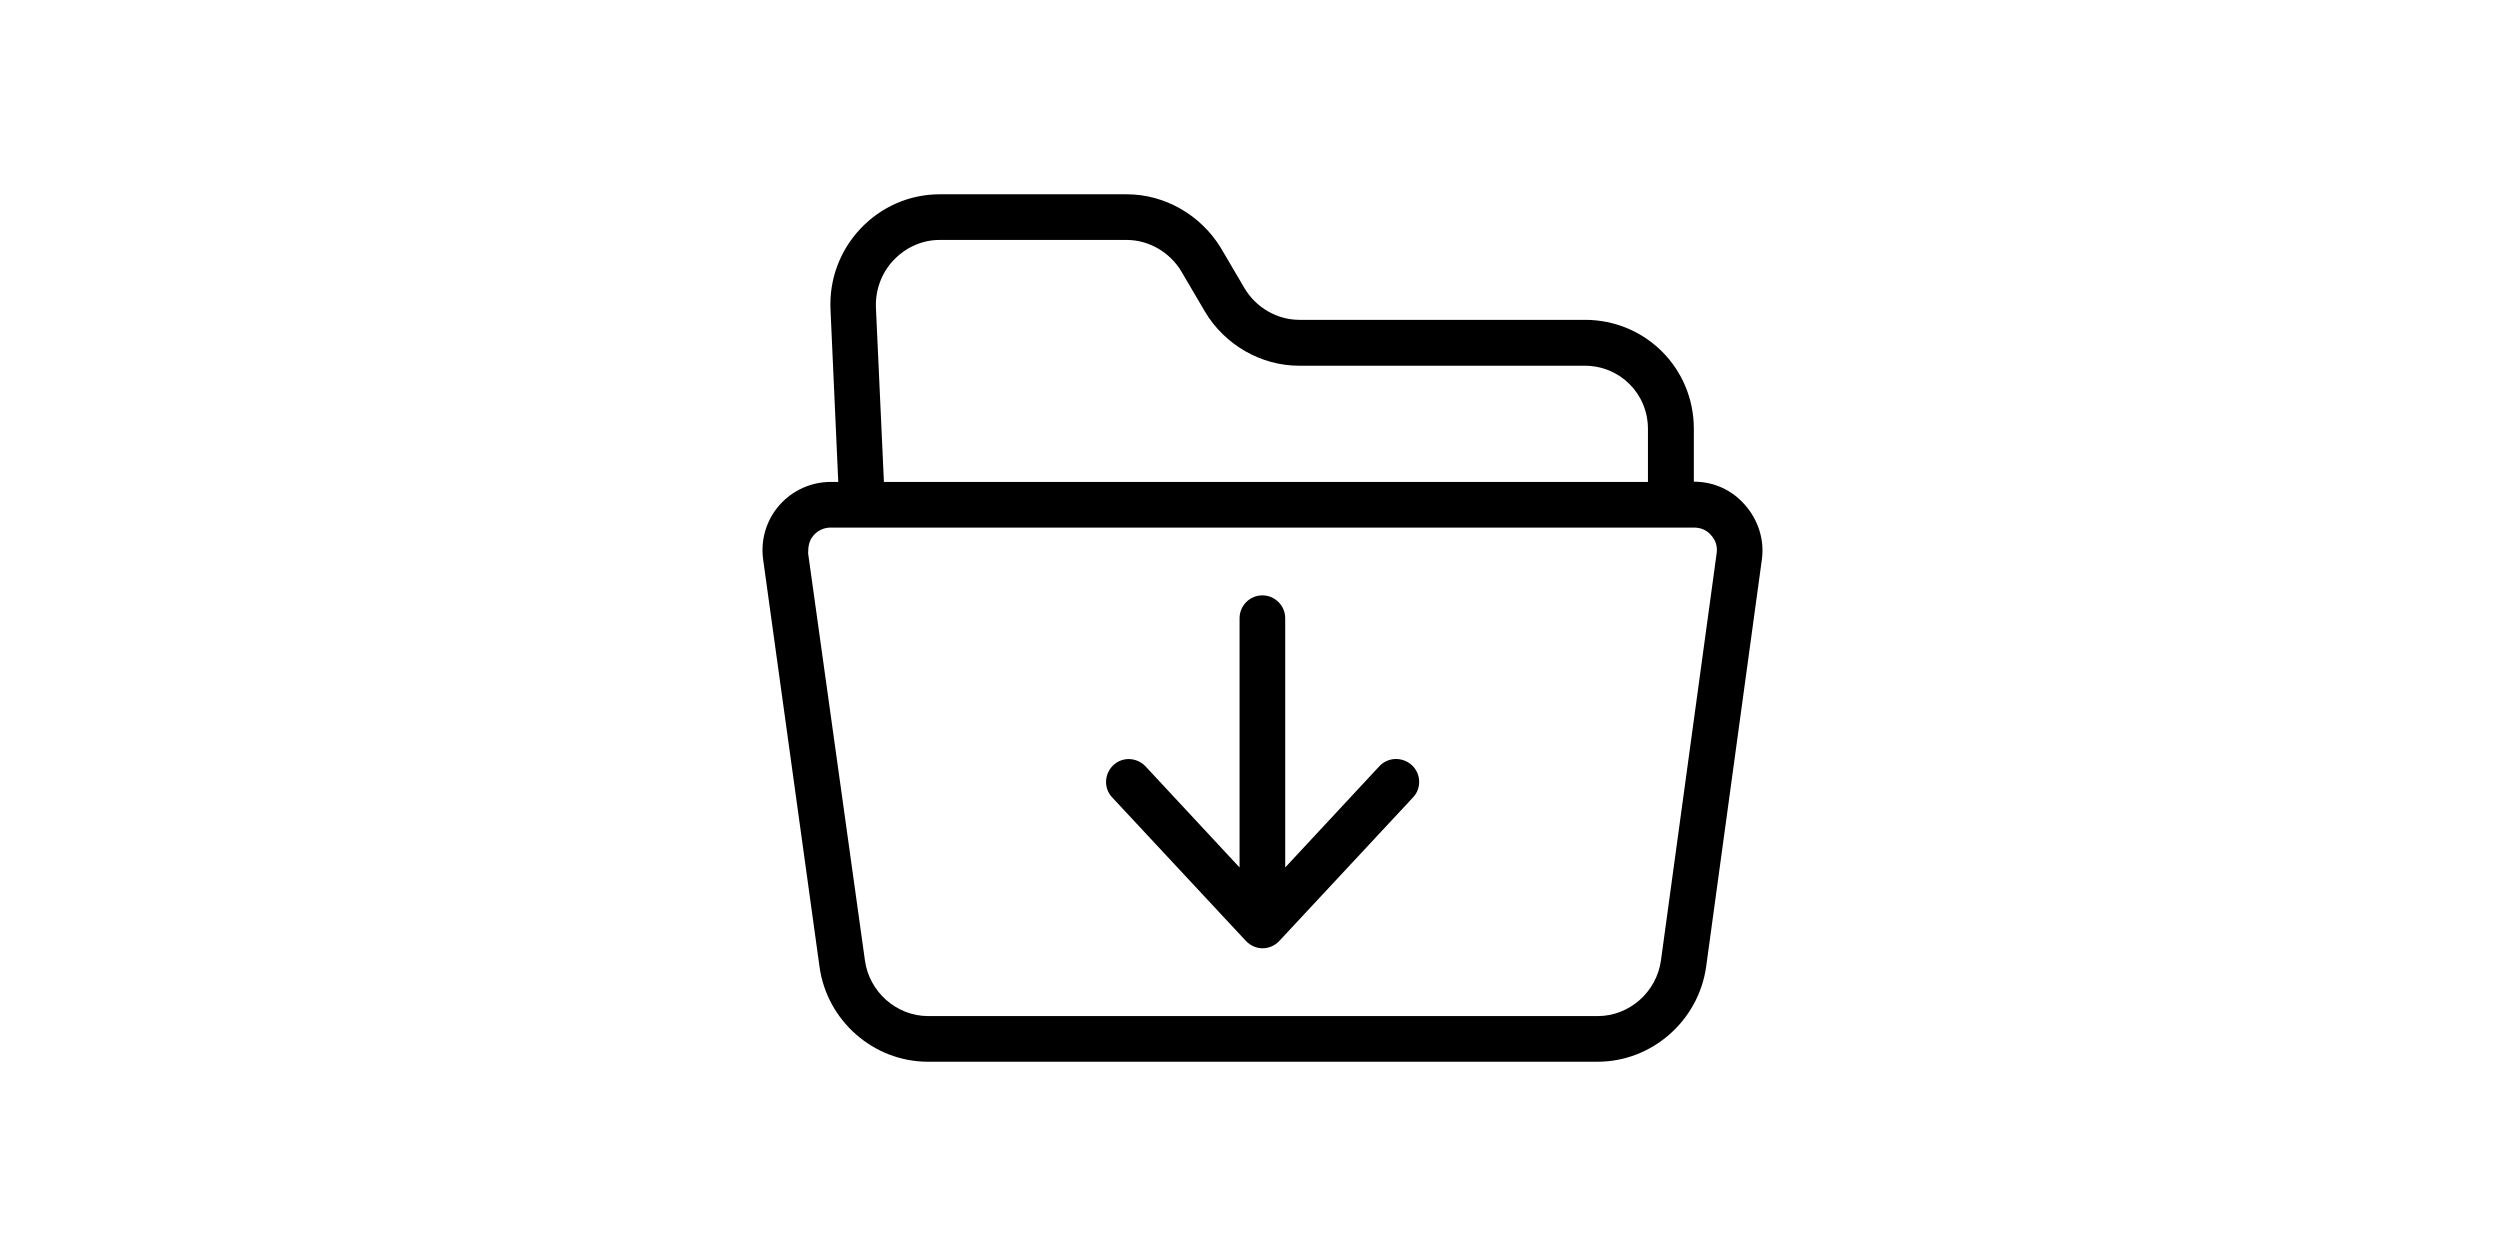 <svg width="200" height="100" viewBox="0 0 200 100" fill="none" xmlns="http://www.w3.org/2000/svg">
<path d="M135.507 38.535V34.298C135.507 29.459 131.636 25.587 126.796 25.587H103.95C102.16 25.587 100.48 24.601 99.567 23.067L97.668 19.835C96.079 17.223 93.212 15.543 90.144 15.543H75.187C72.776 15.543 70.512 16.529 68.85 18.282C67.188 20.036 66.33 22.355 66.44 24.765L67.061 38.553H66.477C64.888 38.553 63.39 39.229 62.349 40.416C61.308 41.603 60.833 43.191 61.052 44.762L65.564 77.36C66.166 81.67 69.891 84.939 74.238 84.939H127.8C132.165 84.939 135.89 81.652 136.493 77.324L140.949 44.763C141.168 43.192 140.657 41.603 139.616 40.416C138.594 39.229 137.151 38.535 135.507 38.535ZM70.074 24.619C70.019 23.213 70.512 21.843 71.48 20.821C72.448 19.798 73.763 19.195 75.169 19.195H90.126C91.915 19.195 93.595 20.182 94.508 21.715L96.408 24.948C97.978 27.578 100.864 29.258 103.932 29.258H126.778C129.59 29.258 131.836 31.486 131.836 34.316V38.553H70.713L70.074 24.619ZM137.333 44.251L132.877 76.831C132.53 79.351 130.357 81.287 127.819 81.287H74.256C71.718 81.287 69.544 79.351 69.197 76.849L64.65 44.269C64.65 43.74 64.723 43.228 65.088 42.827C65.435 42.425 65.928 42.206 66.458 42.206H135.525C136.054 42.206 136.548 42.407 136.895 42.827C137.26 43.228 137.406 43.721 137.333 44.251Z" fill="black"/>
<path d="M110.341 61.307L102.817 69.397V49.455C102.817 48.45 101.995 47.629 100.991 47.629C99.986 47.629 99.165 48.45 99.165 49.455V69.397L91.64 61.307C90.946 60.577 89.796 60.522 89.065 61.216C88.335 61.91 88.28 63.061 88.974 63.791L99.676 75.278C100.023 75.643 100.498 75.862 101.009 75.862C101.521 75.862 101.995 75.643 102.342 75.278L113.044 63.791C113.738 63.061 113.683 61.892 112.952 61.216C112.186 60.522 111.035 60.558 110.341 61.307Z" fill="black"/>
</svg>
